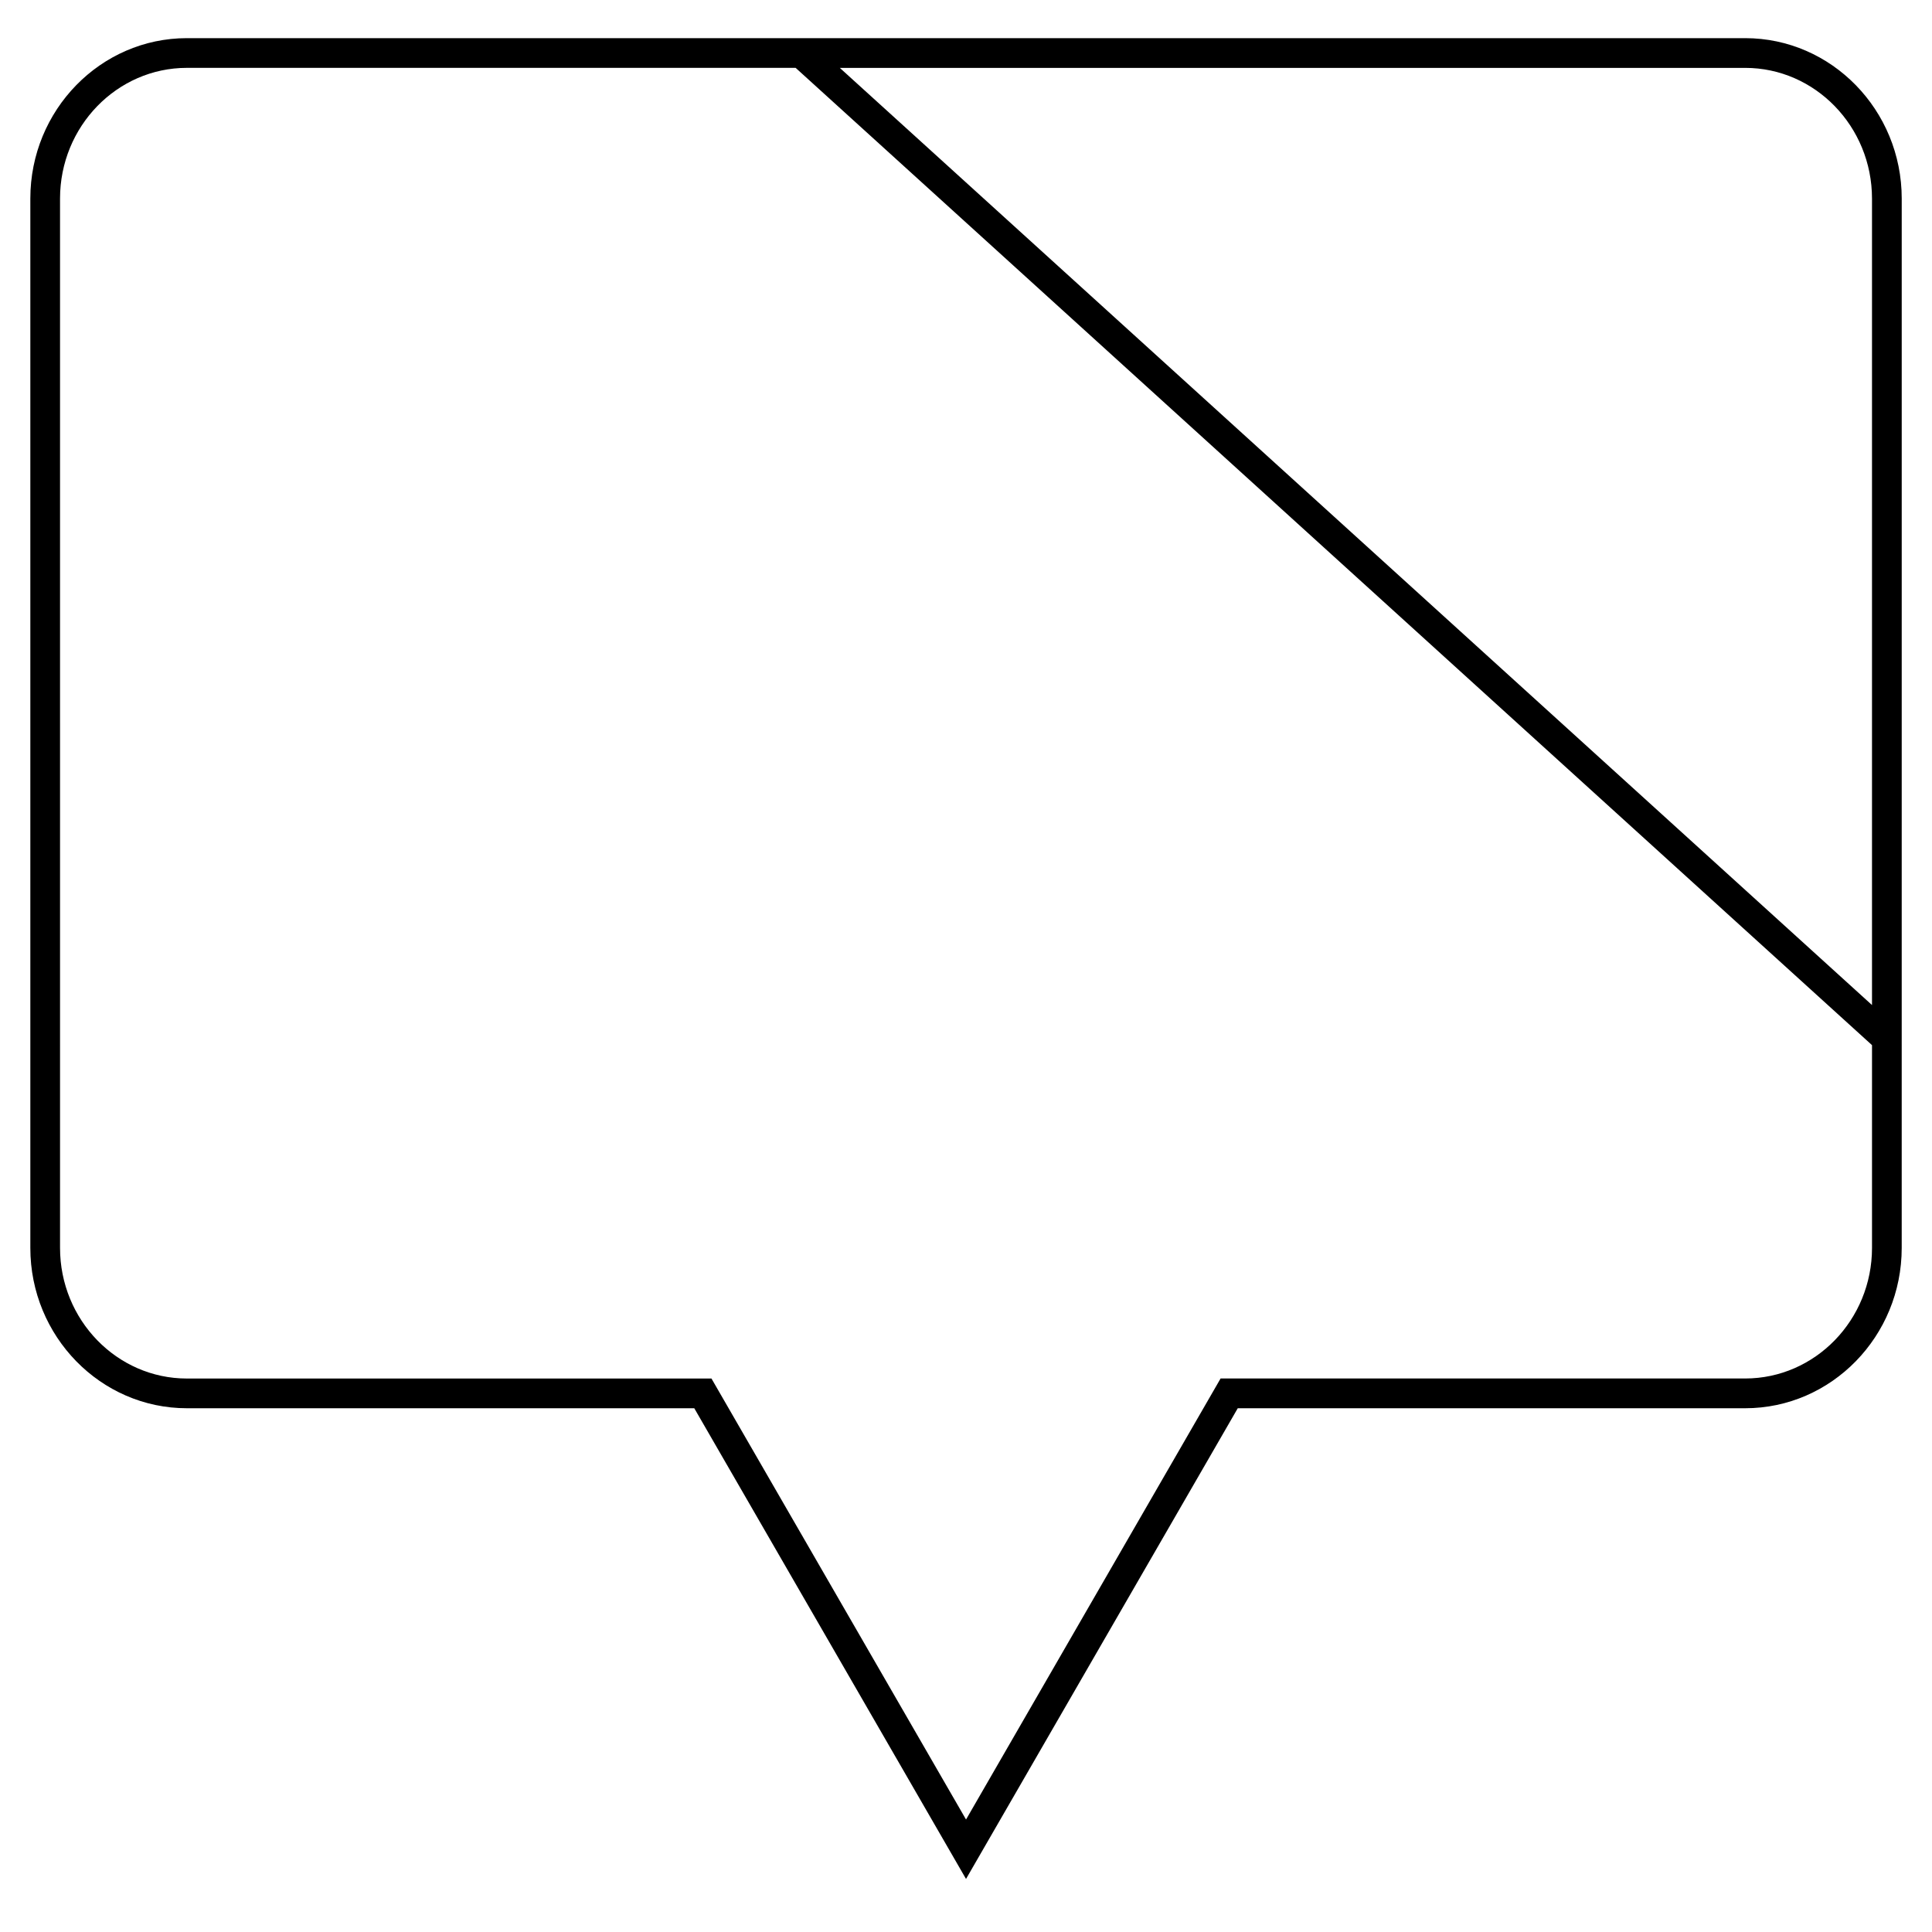 <?xml version="1.0" encoding="UTF-8"?>
<!-- Uploaded to: SVG Find, www.svgfind.com, Generator: SVG Find Mixer Tools -->
<svg fill="#000000" width="800px" height="800px" version="1.1" viewBox="144 144 512 512" xmlns="http://www.w3.org/2000/svg">
 <path d="m193.52 517.2h134.47l72.016 124.74 72.012-124.74h134.47c22.875 0 41.484-19.066 41.484-42.492l0.004-278.09c0-23.441-18.609-42.508-41.484-42.508h-412.97c-22.875 0-41.484 19.066-41.484 42.508v278.09c0 23.43 18.609 42.492 41.484 42.492zm446.58-320.58v213.73l-273.54-248.36h239.94c18.516 0 33.598 15.539 33.598 34.637zm-480.19 0c0-19.098 15.082-34.637 33.613-34.637h161.33l285.25 258.99v53.719c0 19.098-15.082 34.621-33.613 34.621h-139.02l-67.461 116.88-67.465-116.87h-139.02c-18.531 0-33.613-15.523-33.613-34.621z"/>
</svg>
